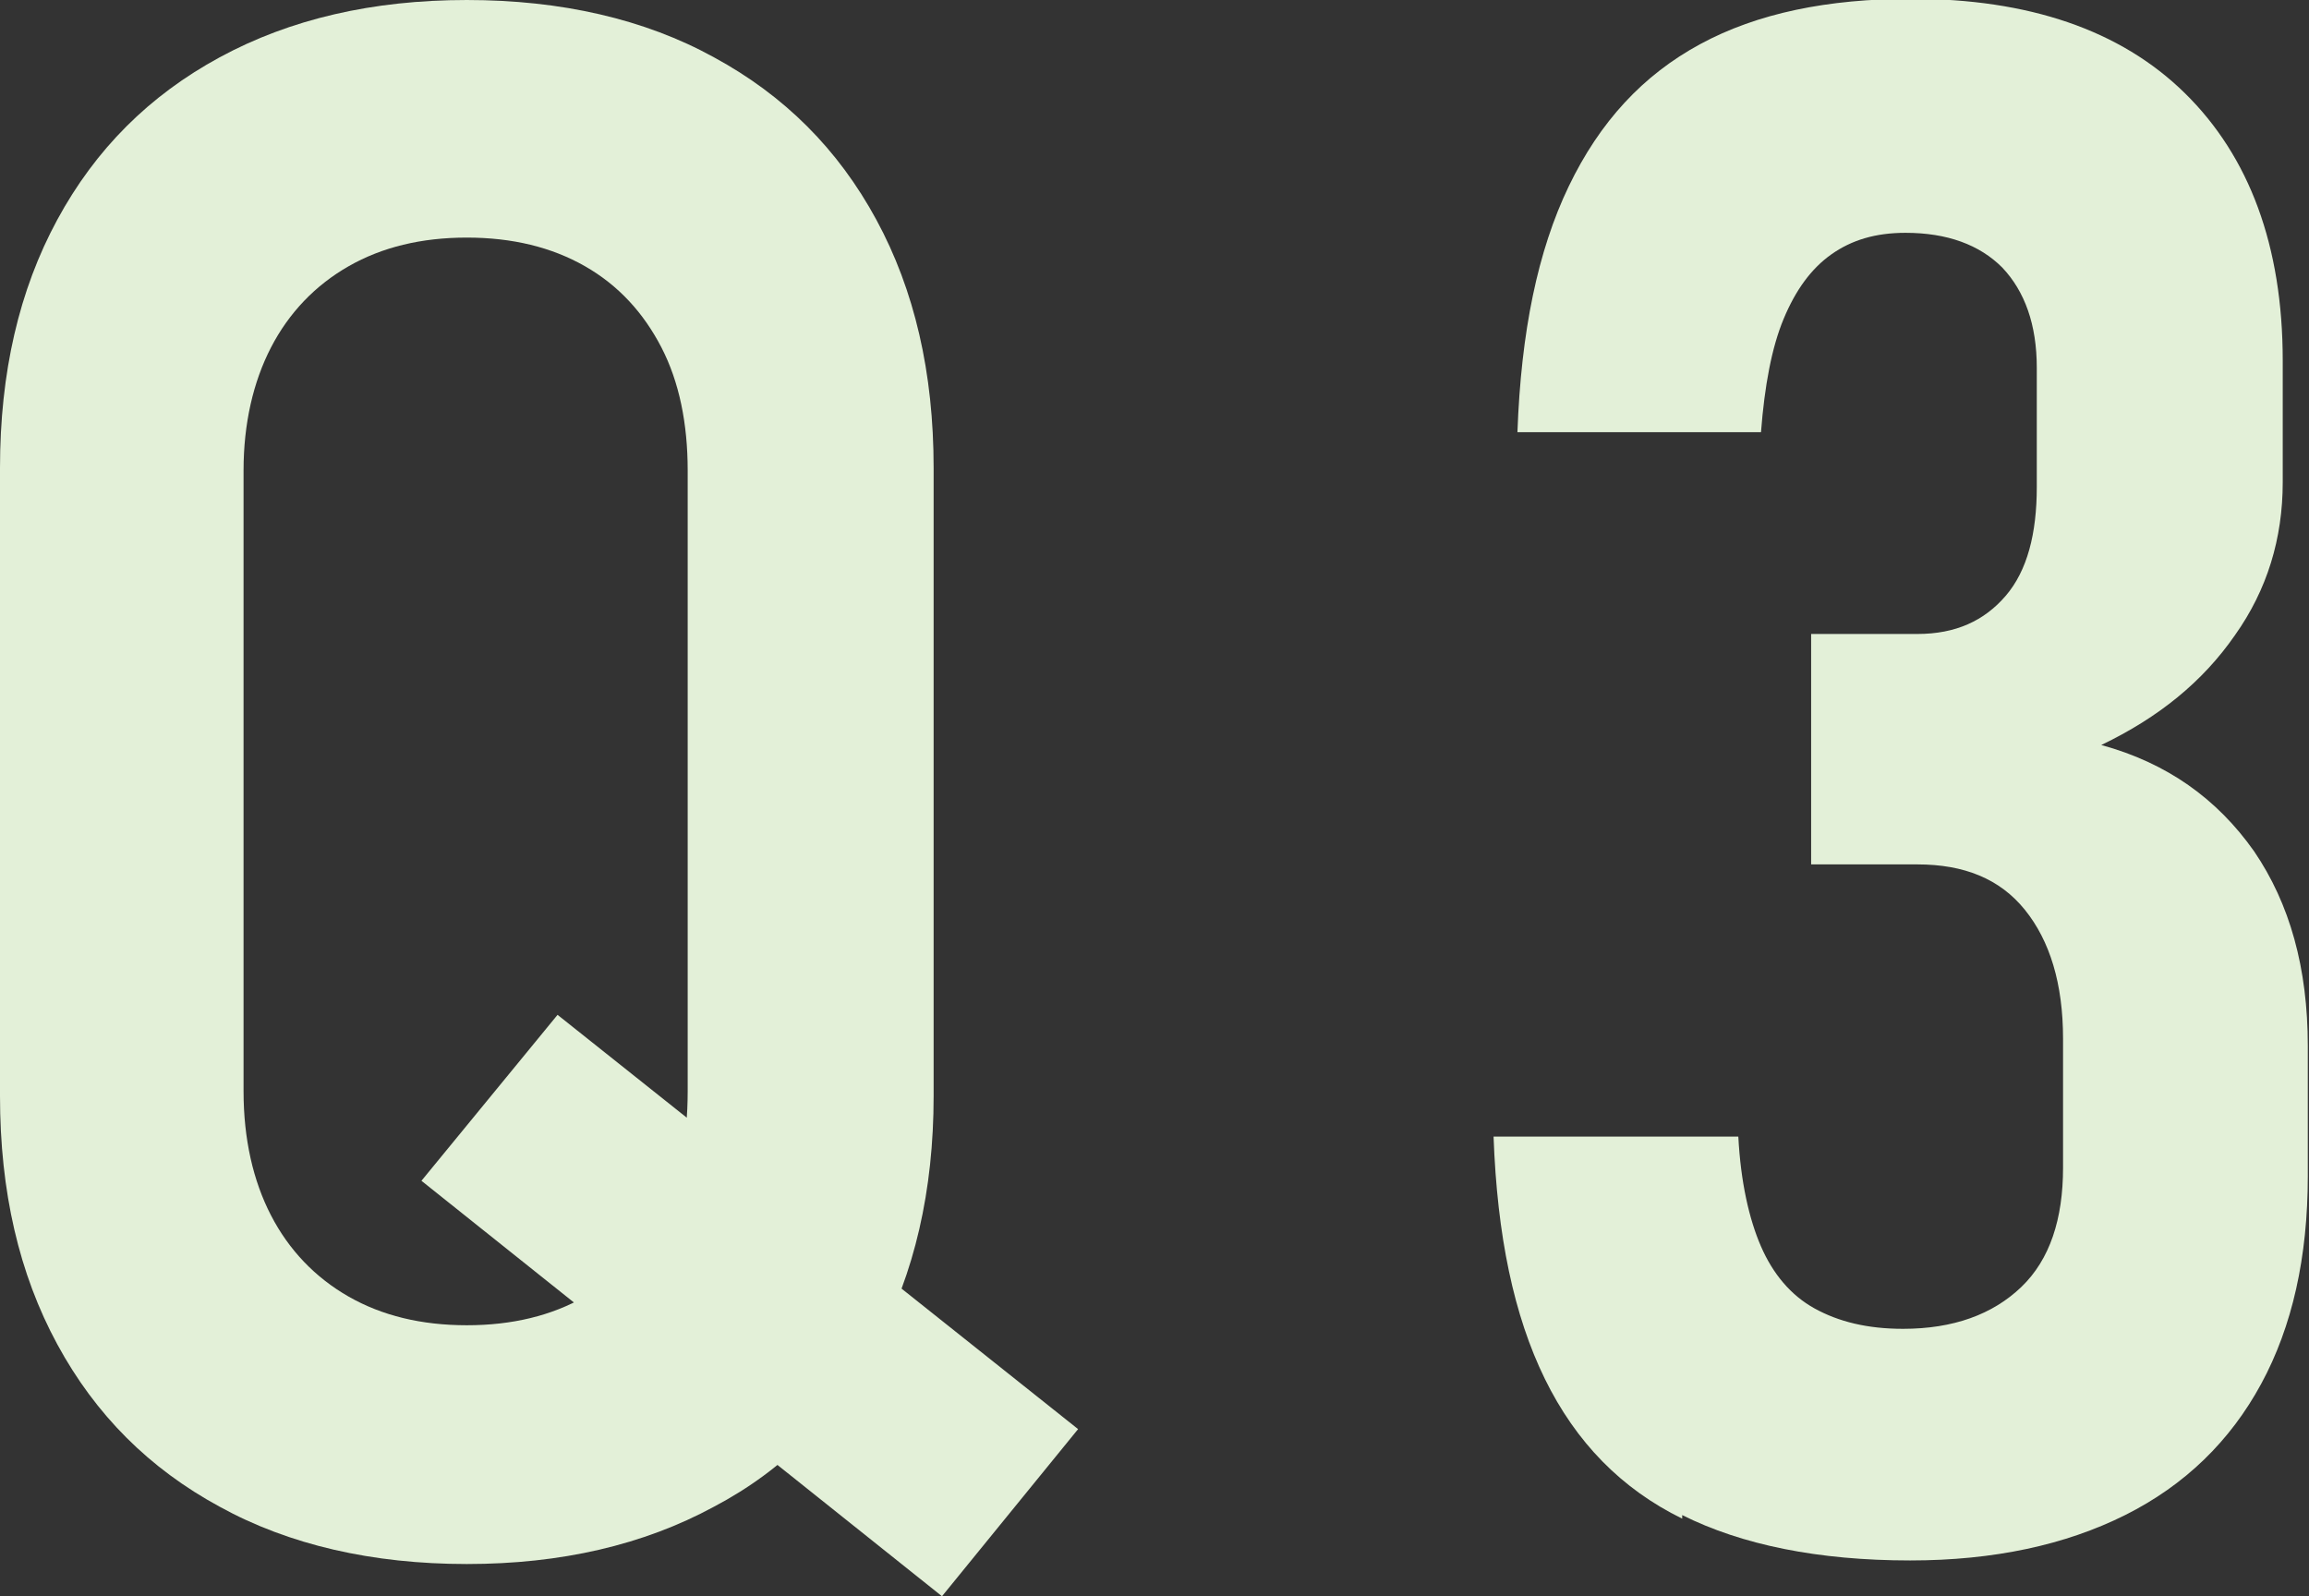 <?xml version="1.0" encoding="UTF-8"?><svg id="_レイヤー_2" xmlns="http://www.w3.org/2000/svg" viewBox="0 0 19.34 13.37"><rect x="0" y="0" width="19.34" height="13.37" fill="#333333" stroke="none"/><defs><style>.cls-1{fill:#e3f0d8;}</style></defs><g id="_レイヤー_6"><path class="cls-1" d="m1.84,12.62c-.59-.32-1.04-.77-1.36-1.36-.32-.59-.48-1.28-.48-2.08V3.92c0-.8.16-1.49.48-2.08.32-.59.77-1.04,1.36-1.36.59-.32,1.28-.48,2.07-.48s1.49.16,2.07.48c.59.32,1.04.77,1.36,1.36.32.59.48,1.28.48,2.08v5.26c0,.79-.16,1.49-.48,2.08-.32.59-.77,1.05-1.36,1.36-.59.32-1.28.48-2.07.48s-1.49-.16-2.07-.48Zm3.06-1.76c.28-.16.5-.39.64-.68.15-.29.22-.64.22-1.04V3.94c0-.39-.07-.74-.22-1.03-.15-.29-.36-.52-.64-.68-.28-.16-.61-.24-.99-.24s-.71.08-.99.24c-.28.16-.5.39-.65.68-.15.29-.23.64-.23,1.03v5.2c0,.4.08.75.23,1.04s.37.52.65.68.61.24.99.24.71-.08.99-.24Zm-1.37-.97l1.14-1.39,4.36,3.47-1.14,1.4-4.36-3.48Z"/><path class="cls-1" d="m14.09,12.72c-.51-.25-.89-.64-1.15-1.17-.26-.53-.4-1.2-.43-2.03h2.05c.02.38.09.69.19.92.1.23.25.41.45.52.2.11.44.17.74.17.42,0,.75-.12.99-.35s.35-.57.35-1v-1.08c0-.46-.11-.82-.32-1.08s-.51-.38-.9-.38h-.89v-1.93h.89c.32,0,.56-.11.74-.32.18-.21.26-.52.26-.91v-1c0-.36-.1-.64-.29-.84-.19-.19-.46-.29-.81-.29-.25,0-.45.06-.62.18-.17.12-.3.3-.4.54-.1.24-.16.56-.19.95h-2.04c.03-.84.17-1.52.43-2.06.26-.54.62-.93,1.1-1.19.48-.26,1.07-.38,1.77-.38.98,0,1.75.26,2.29.79s.82,1.28.82,2.24v1.02c0,.47-.13.9-.4,1.28-.27.39-.64.69-1.12.92.55.15.97.45,1.28.89.3.44.45.98.45,1.63v1.09c0,.68-.13,1.26-.39,1.74-.26.48-.64.85-1.14,1.1s-1.1.38-1.8.38c-.77,0-1.41-.13-1.91-.38Z"/></g></svg>